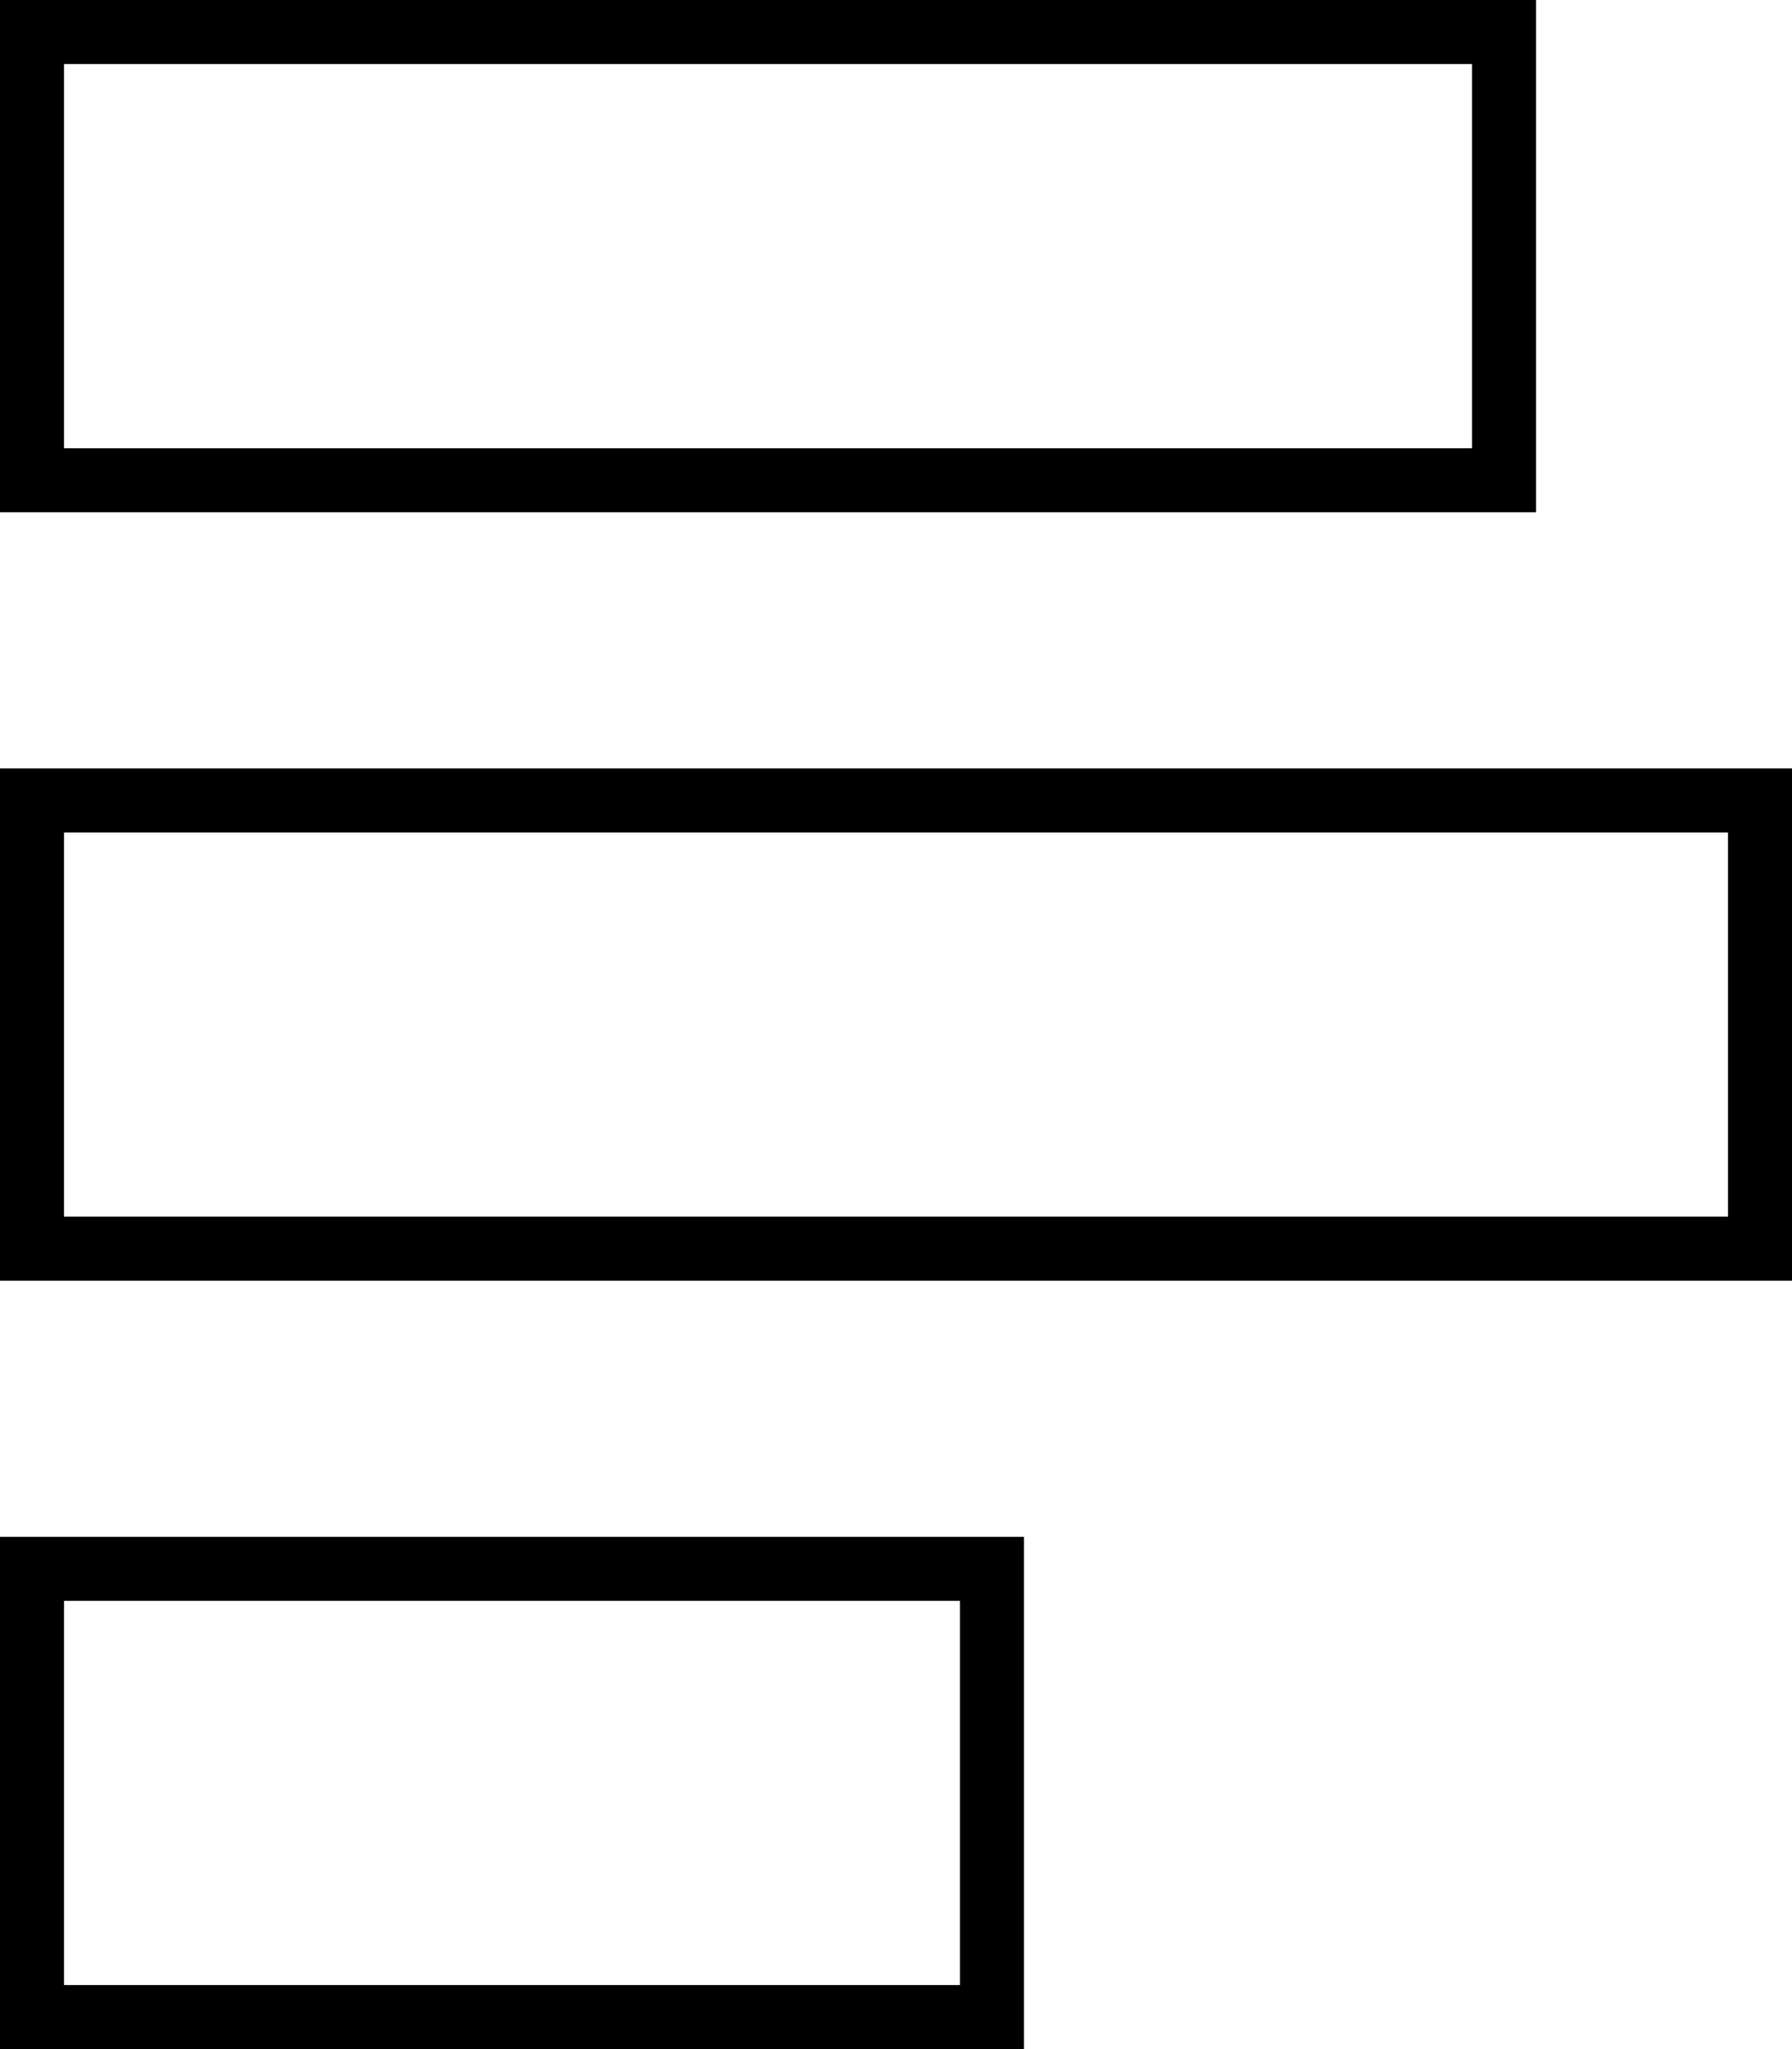 <svg xmlns="http://www.w3.org/2000/svg" viewBox="0 0 448 512"><!--! Font Awesome Pro 7.0.0 by @fontawesome - https://fontawesome.com License - https://fontawesome.com/license (Commercial License) Copyright 2025 Fonticons, Inc. --><path fill="currentColor" d="M368 16l0 96-352 0 0-96 352 0zM384 0L0 0 0 128 384 128 384 0zm48 304l-416 0 0-96 416 0 0 96zm16-96l0-16-448 0 0 128 448 0 0-112zM240 496l-224 0 0-96 224 0 0 96zm16-96l0-16-256 0 0 128 256 0 0-112z"/></svg>